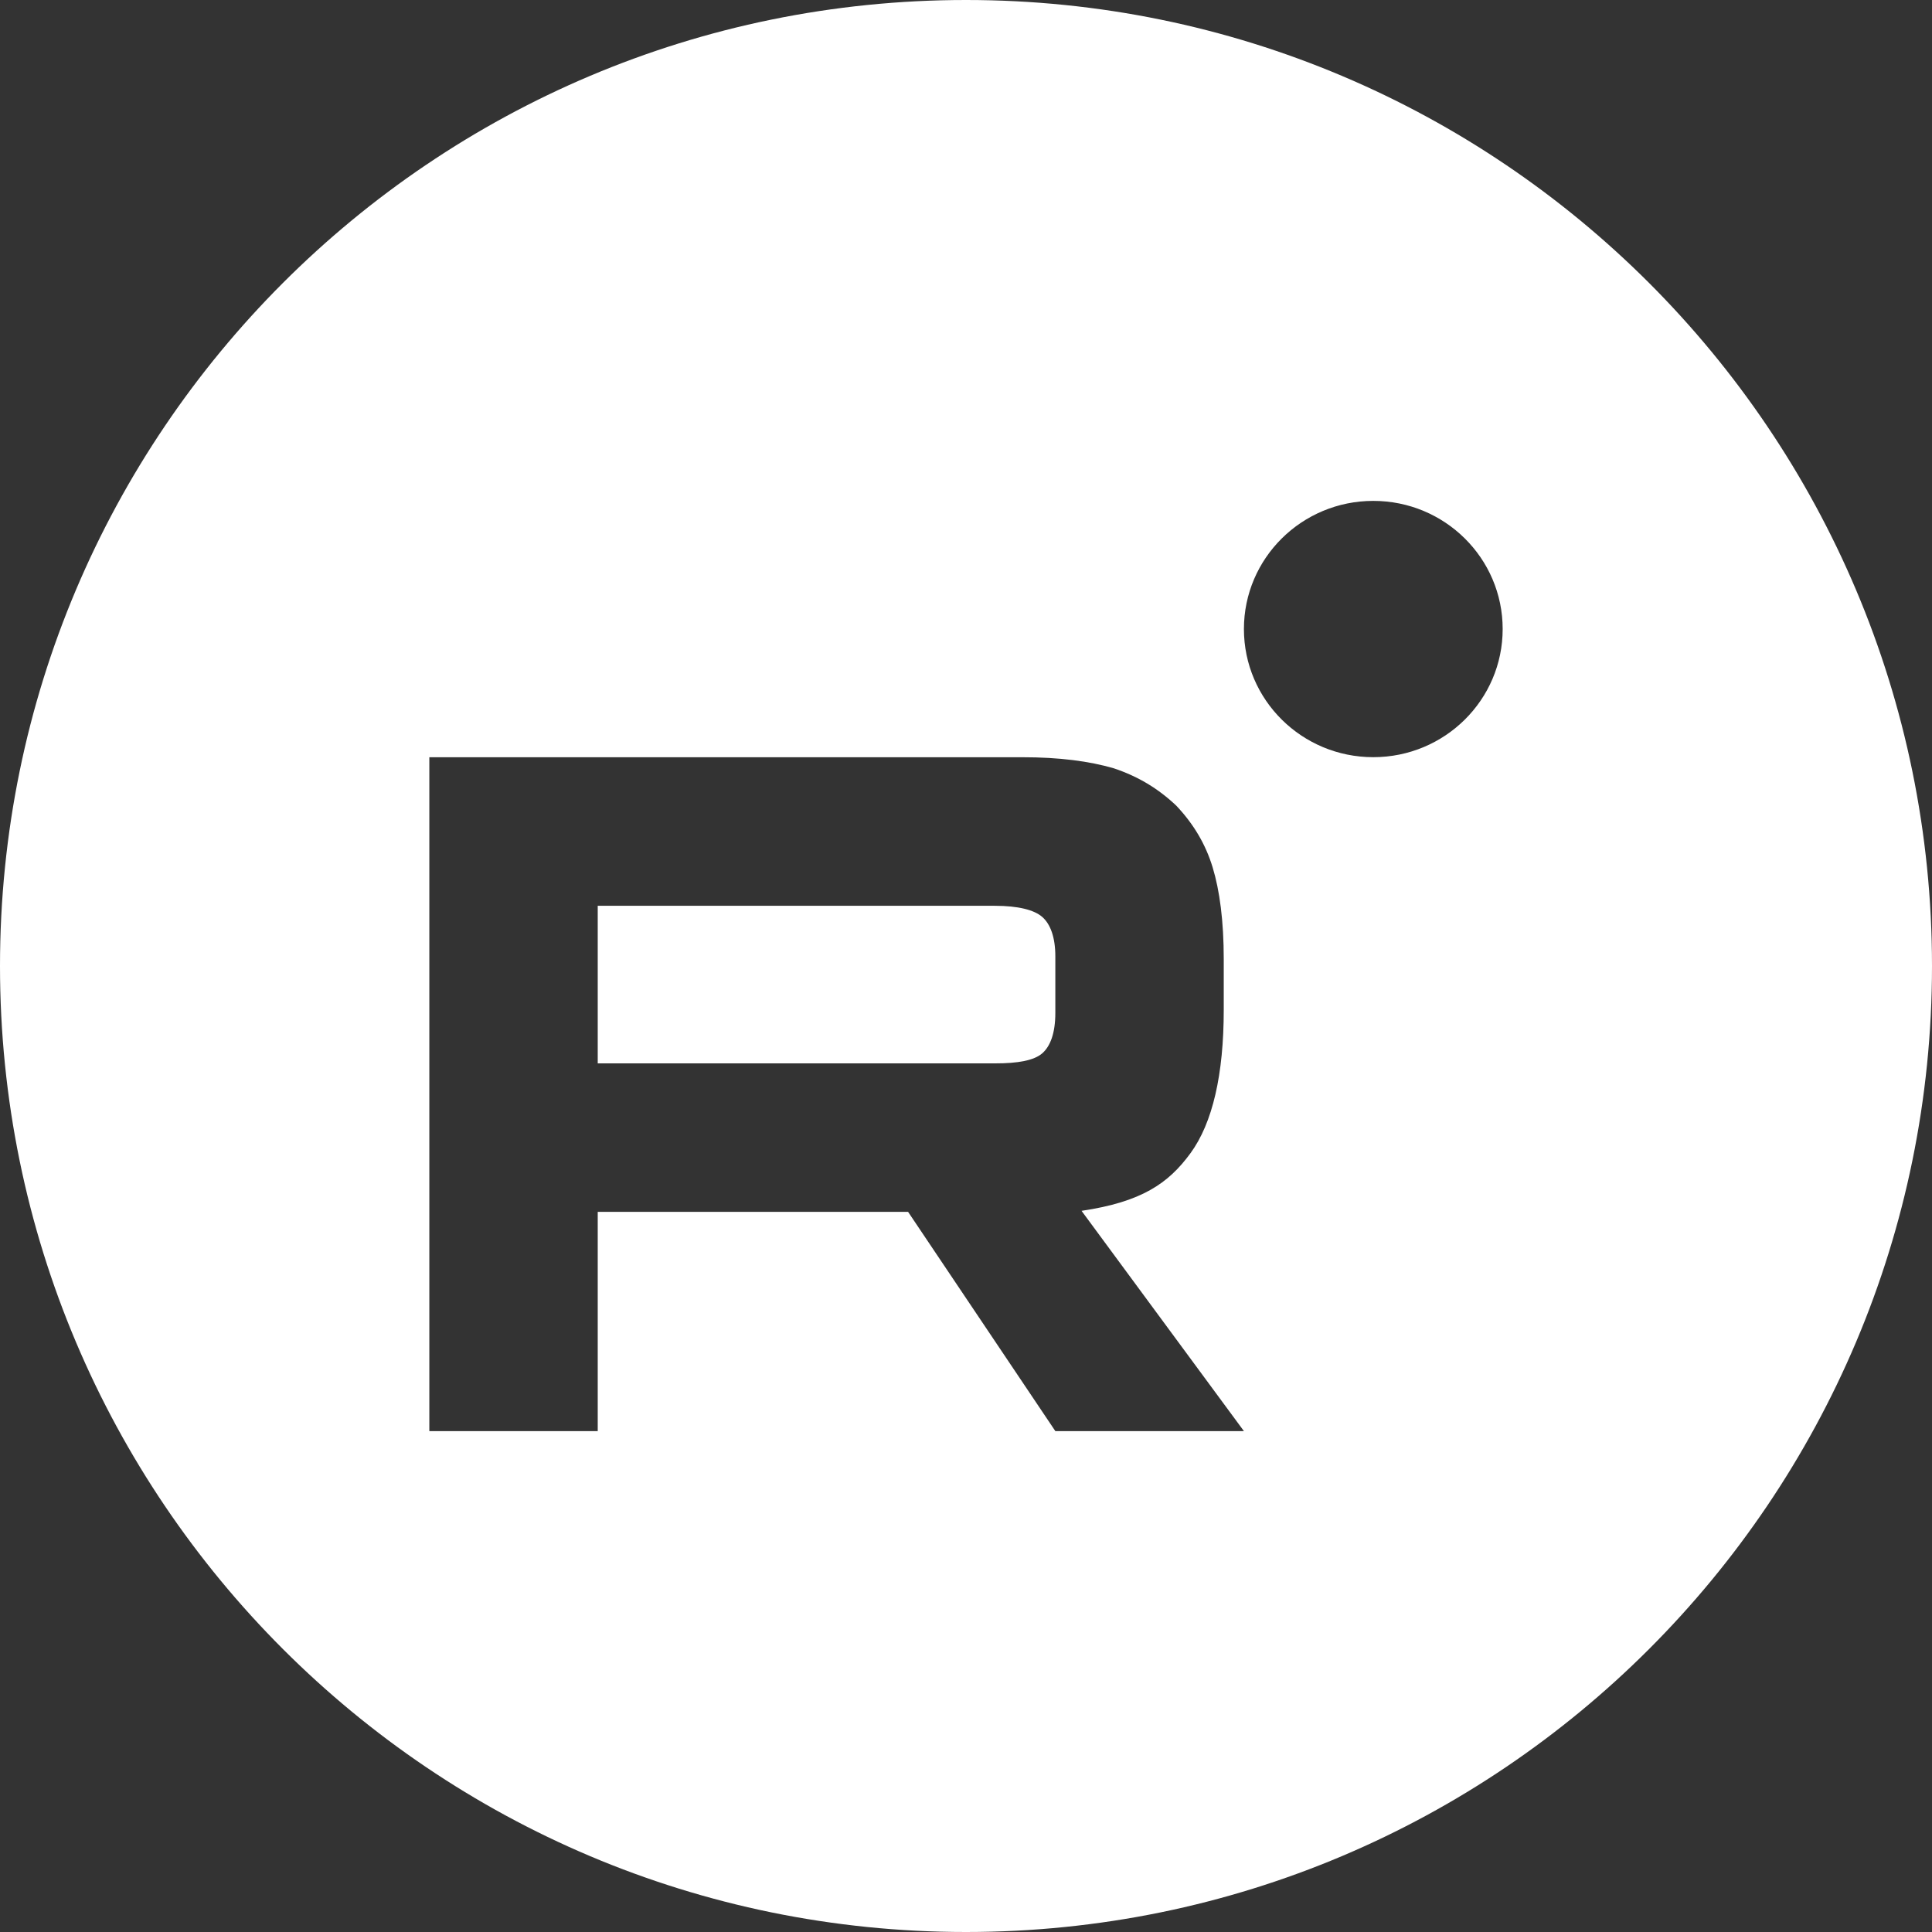 <?xml version="1.0" encoding="UTF-8"?> <svg xmlns="http://www.w3.org/2000/svg" width="162" height="162" viewBox="0 0 162 162" fill="none"><rect x="0" y="0" width="162" height="162" fill="#333333" stroke="none"/><path fill-rule="evenodd" clip-rule="evenodd" d="M81 162C125.735 162 162 125.735 162 81C162 36.265 125.735 0 81 0C36.265 0 0 36.265 0 81C0 125.735 36.265 162 81 162ZM126 52.745C126 58.679 121.144 63.49 115.151 63.49C109.16 63.49 104.304 58.679 104.304 52.745C104.304 46.81 109.16 42 115.151 42C121.144 42 126 46.81 126 52.745ZM50.12 89.165H83.416C85.361 89.17 86.714 88.916 87.393 88.323C88.071 87.729 88.491 86.628 88.491 84.933V80.189C88.491 78.58 88.071 77.479 87.393 76.885C86.714 76.292 85.361 75.952 83.416 75.952H50.12V89.165ZM36 63.495H85.7C88.825 63.49 91.363 63.83 93.394 64.423C95.425 65.103 97.116 66.118 98.636 67.559C100.074 69.082 101.088 70.776 101.68 72.725C102.272 74.673 102.612 77.215 102.612 80.432V84.669C102.612 90.093 101.68 94.158 99.821 96.7C97.963 99.242 95.709 100.784 90.689 101.53L104.304 120H88.491L76.144 101.616H50.12V120H36V63.495Z" fill="white"></path></svg> 